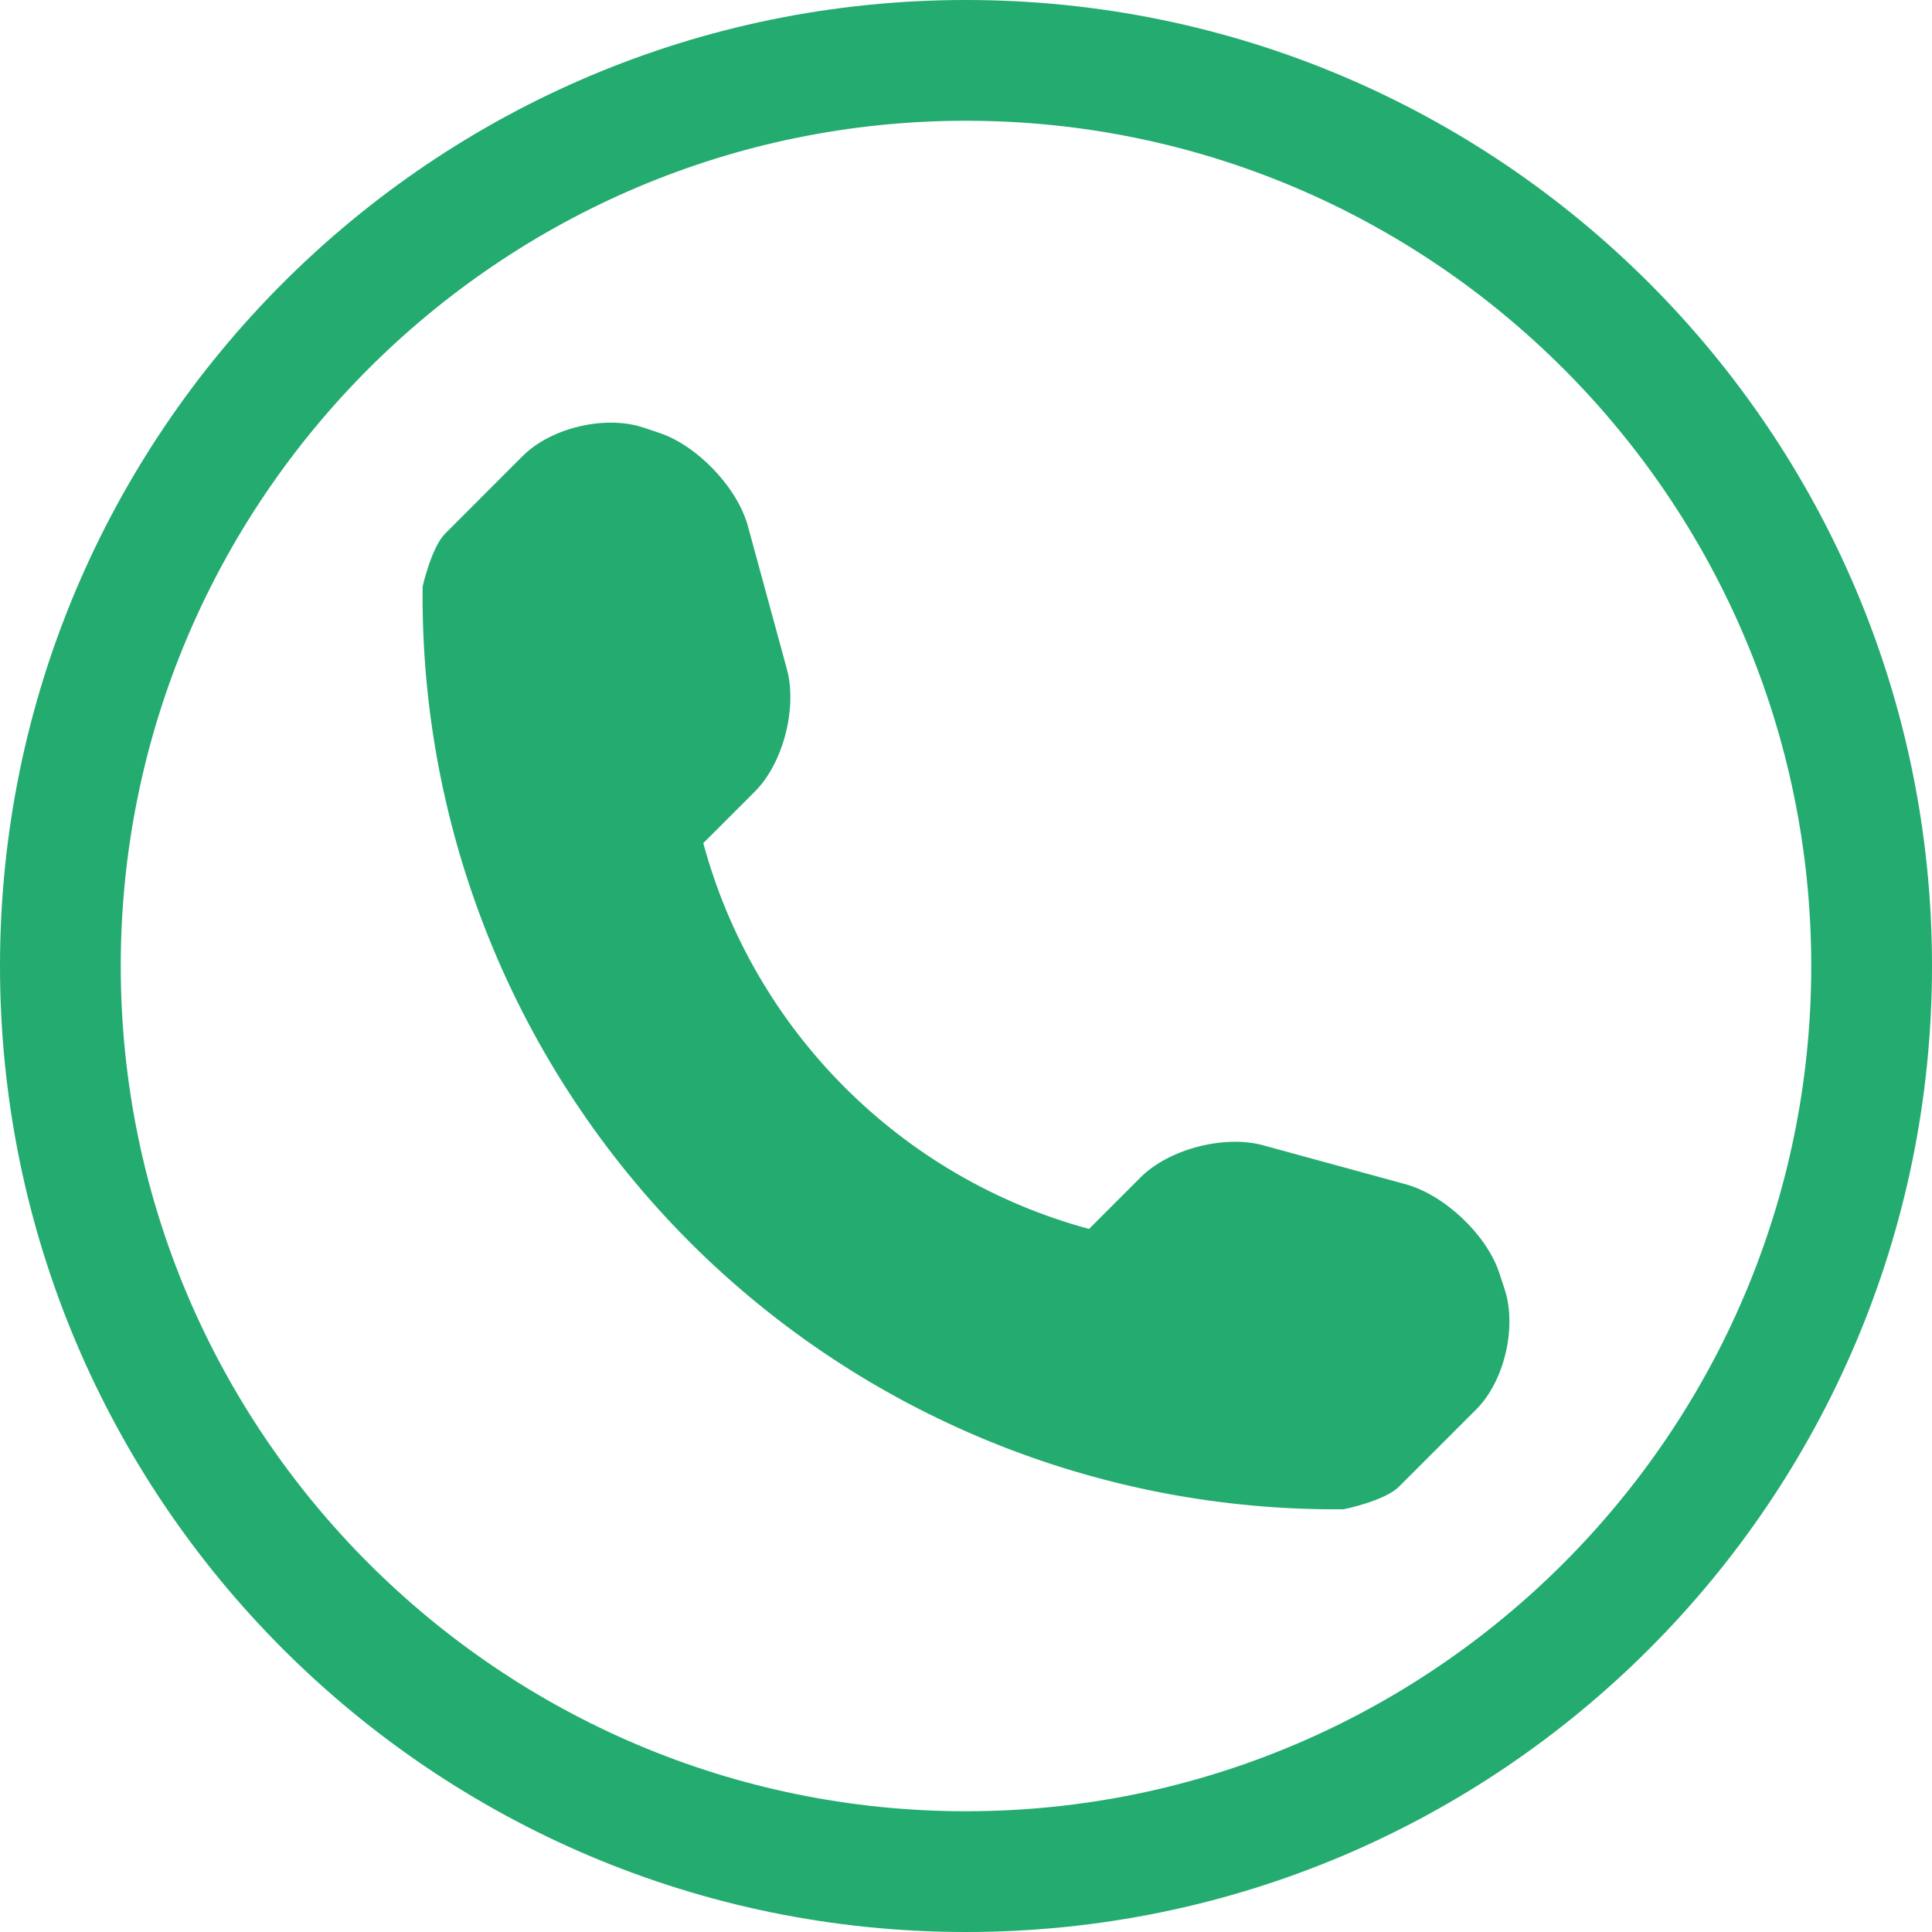 <?xml version="1.0" encoding="UTF-8"?> <svg xmlns="http://www.w3.org/2000/svg" width="40" height="40" viewBox="0 0 40 40" fill="none"> <g clip-path="url(#clip0_45_1772)"> <path d="M20 2.5C29.648 2.5 37.5 10.352 37.5 20C37.5 29.648 29.648 37.5 20 37.5C10.352 37.5 2.5 29.648 2.5 20C2.5 10.352 10.352 2.5 20 2.5ZM20 0C8.955 0 0 8.955 0 20C0 31.045 8.955 40 20 40C31.045 40 40 31.045 40 20C40 8.955 31.045 0 20 0ZM31.15 26.687L31.038 26.345C30.774 25.559 29.905 24.739 29.104 24.519L26.148 23.711C25.347 23.494 24.204 23.787 23.616 24.375L22.547 25.444C18.66 24.392 15.611 21.343 14.561 17.456L15.63 16.387C16.216 15.801 16.509 14.658 16.292 13.855L15.486 10.898C15.269 10.098 14.443 9.229 13.657 8.965L13.32 8.852C12.532 8.589 11.406 8.855 10.82 9.443L9.219 11.045C8.933 11.328 8.75 12.141 8.75 12.144C8.696 17.227 10.688 22.122 14.282 25.718C17.866 29.302 22.744 31.292 27.81 31.248C27.837 31.248 28.674 31.069 28.96 30.784L30.562 29.182C31.148 28.599 31.411 27.473 31.15 26.687Z" fill="#24AB70"></path> </g> <defs> <clipPath id="clip0_45_1772"> <rect width="40" height="40" fill="white"></rect> </clipPath> </defs> </svg> 